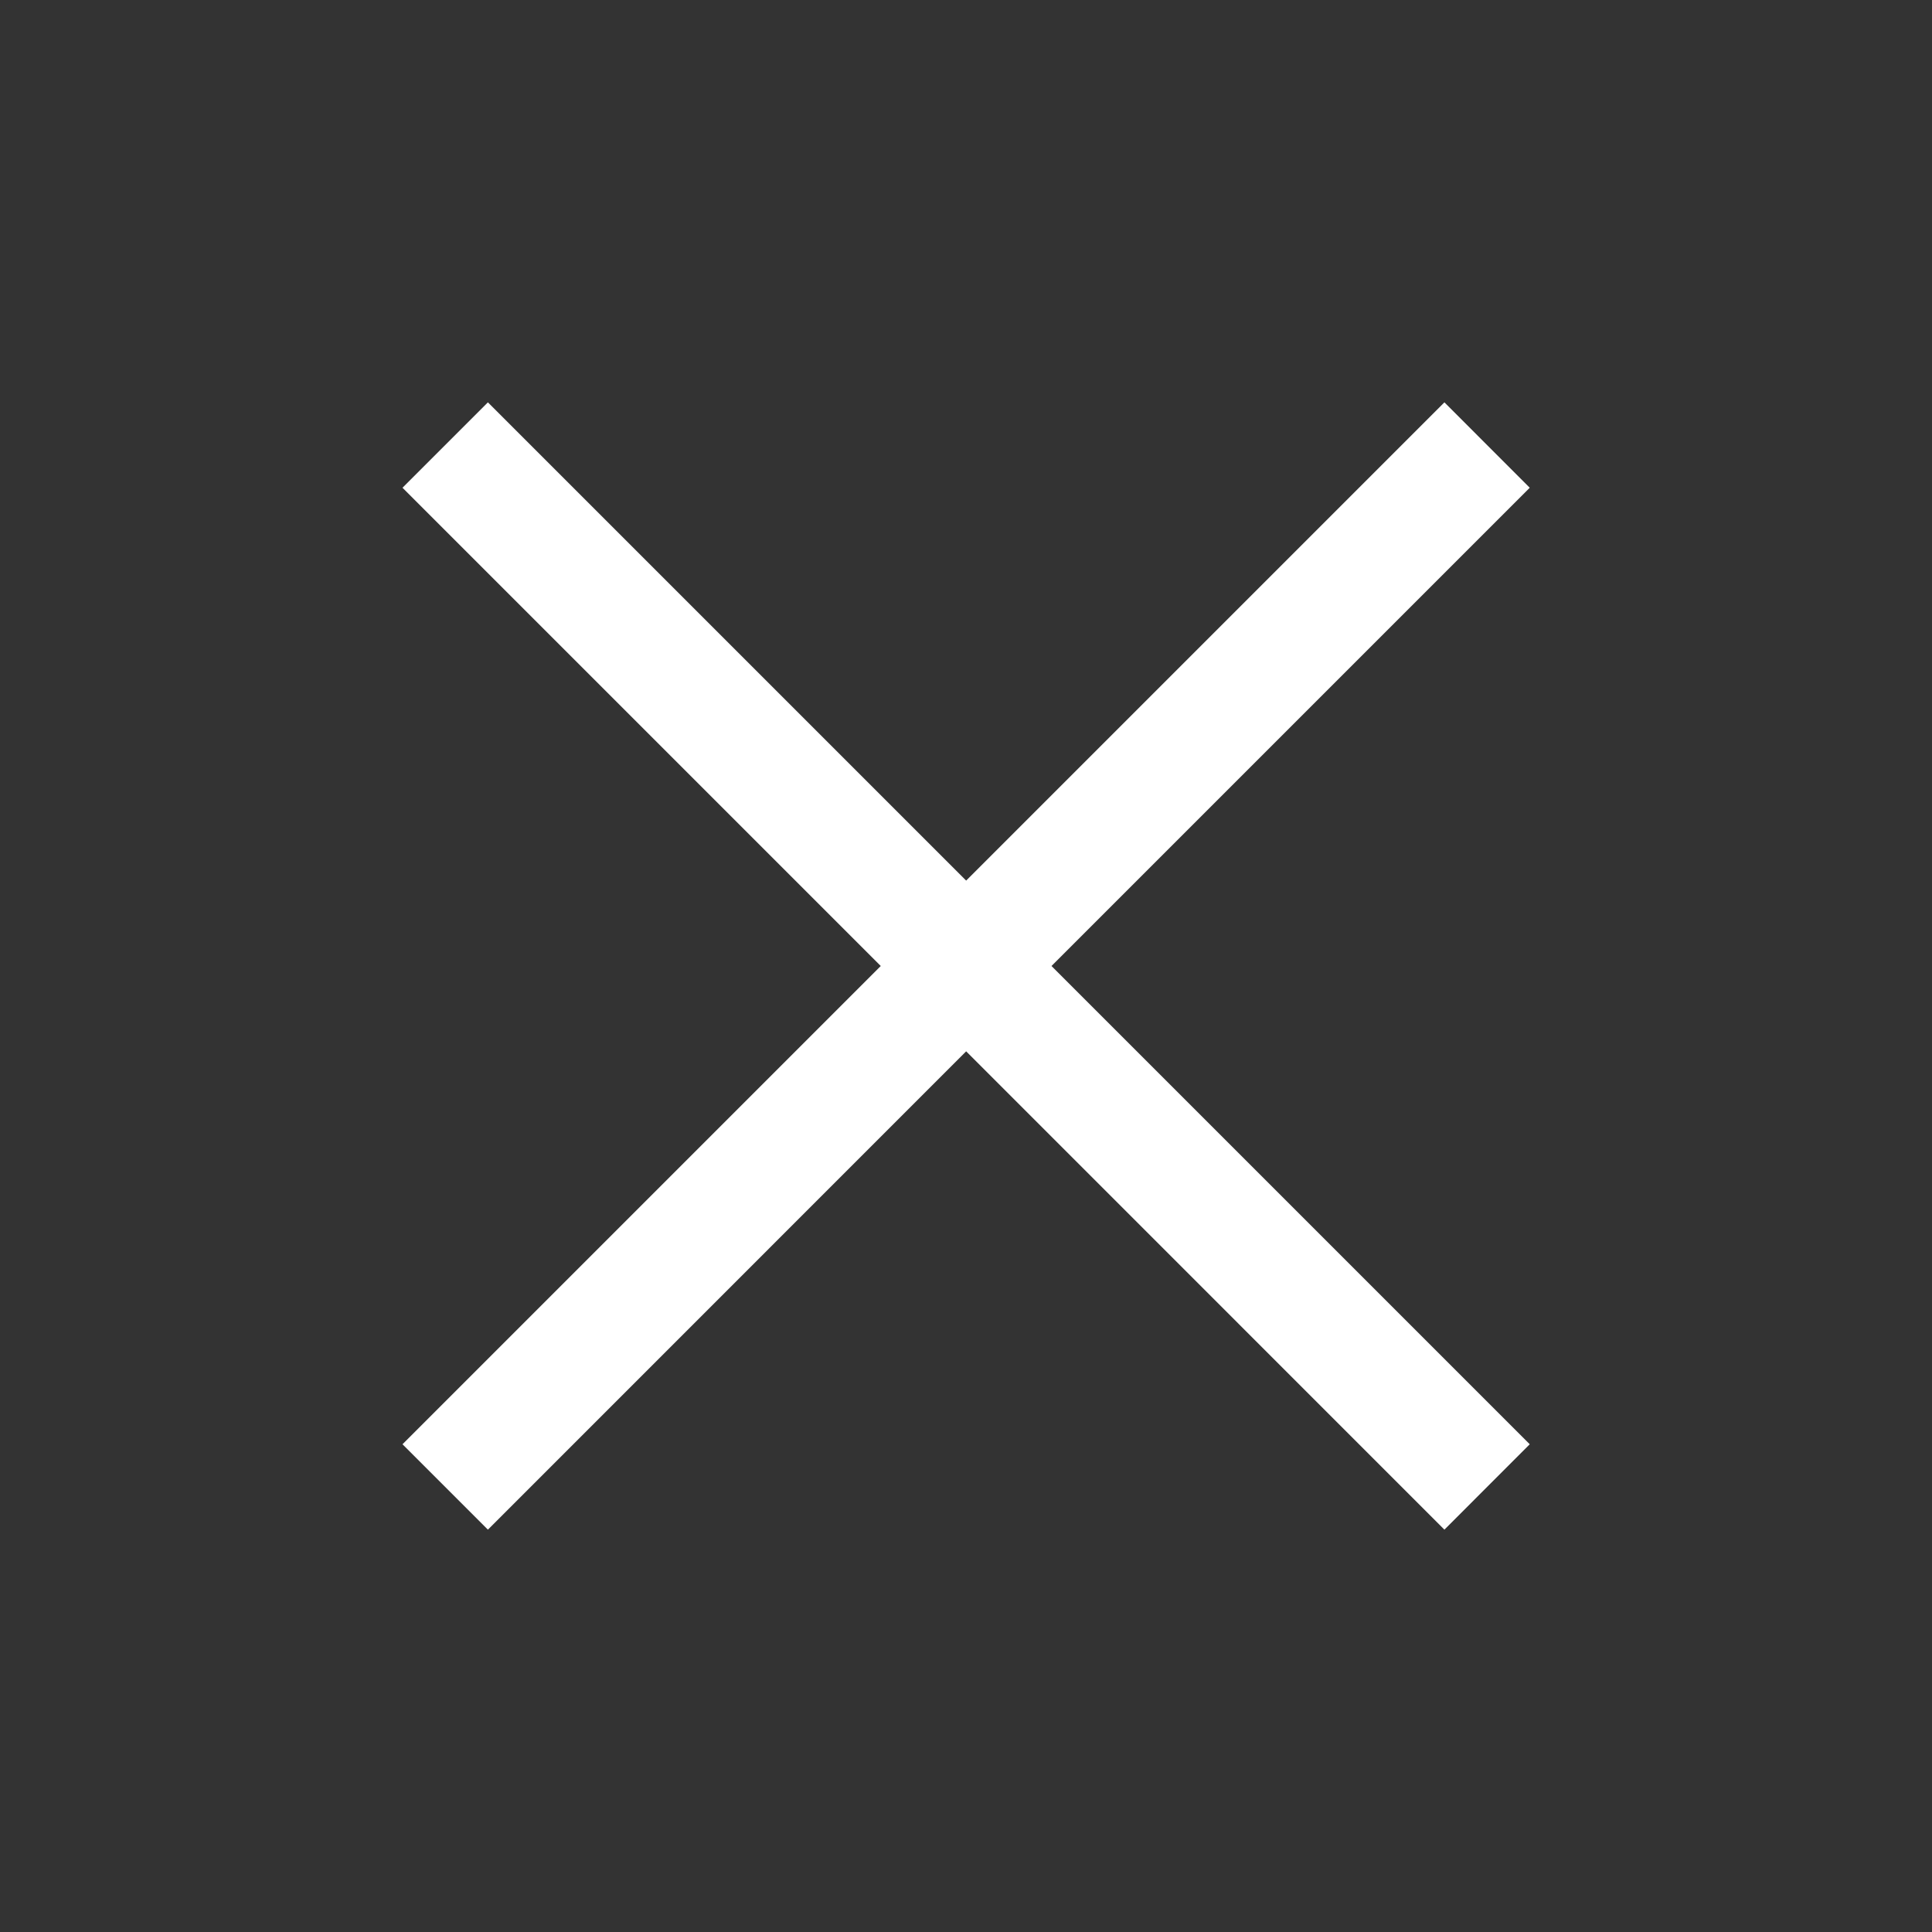 <svg width="24" height="24" viewBox="0 0 24 24" fill="none" xmlns="http://www.w3.org/2000/svg">
<rect x="0" y="0" width="24" height="24" fill="#333333" stroke="none"/>
<g id="24 / Navigation / Close Large">
<path  fill-rule="evenodd" clip-rule="evenodd" d="M10.941 12L5 17.941L6.061 19.002L12.002 13.06L17.943 19.002L19.003 17.941L13.062 12L19.003 6.059L17.943 4.998L12.002 10.939L6.061 4.998L5 6.059L10.941 12Z" fill="white"/>
</g>
</svg>

